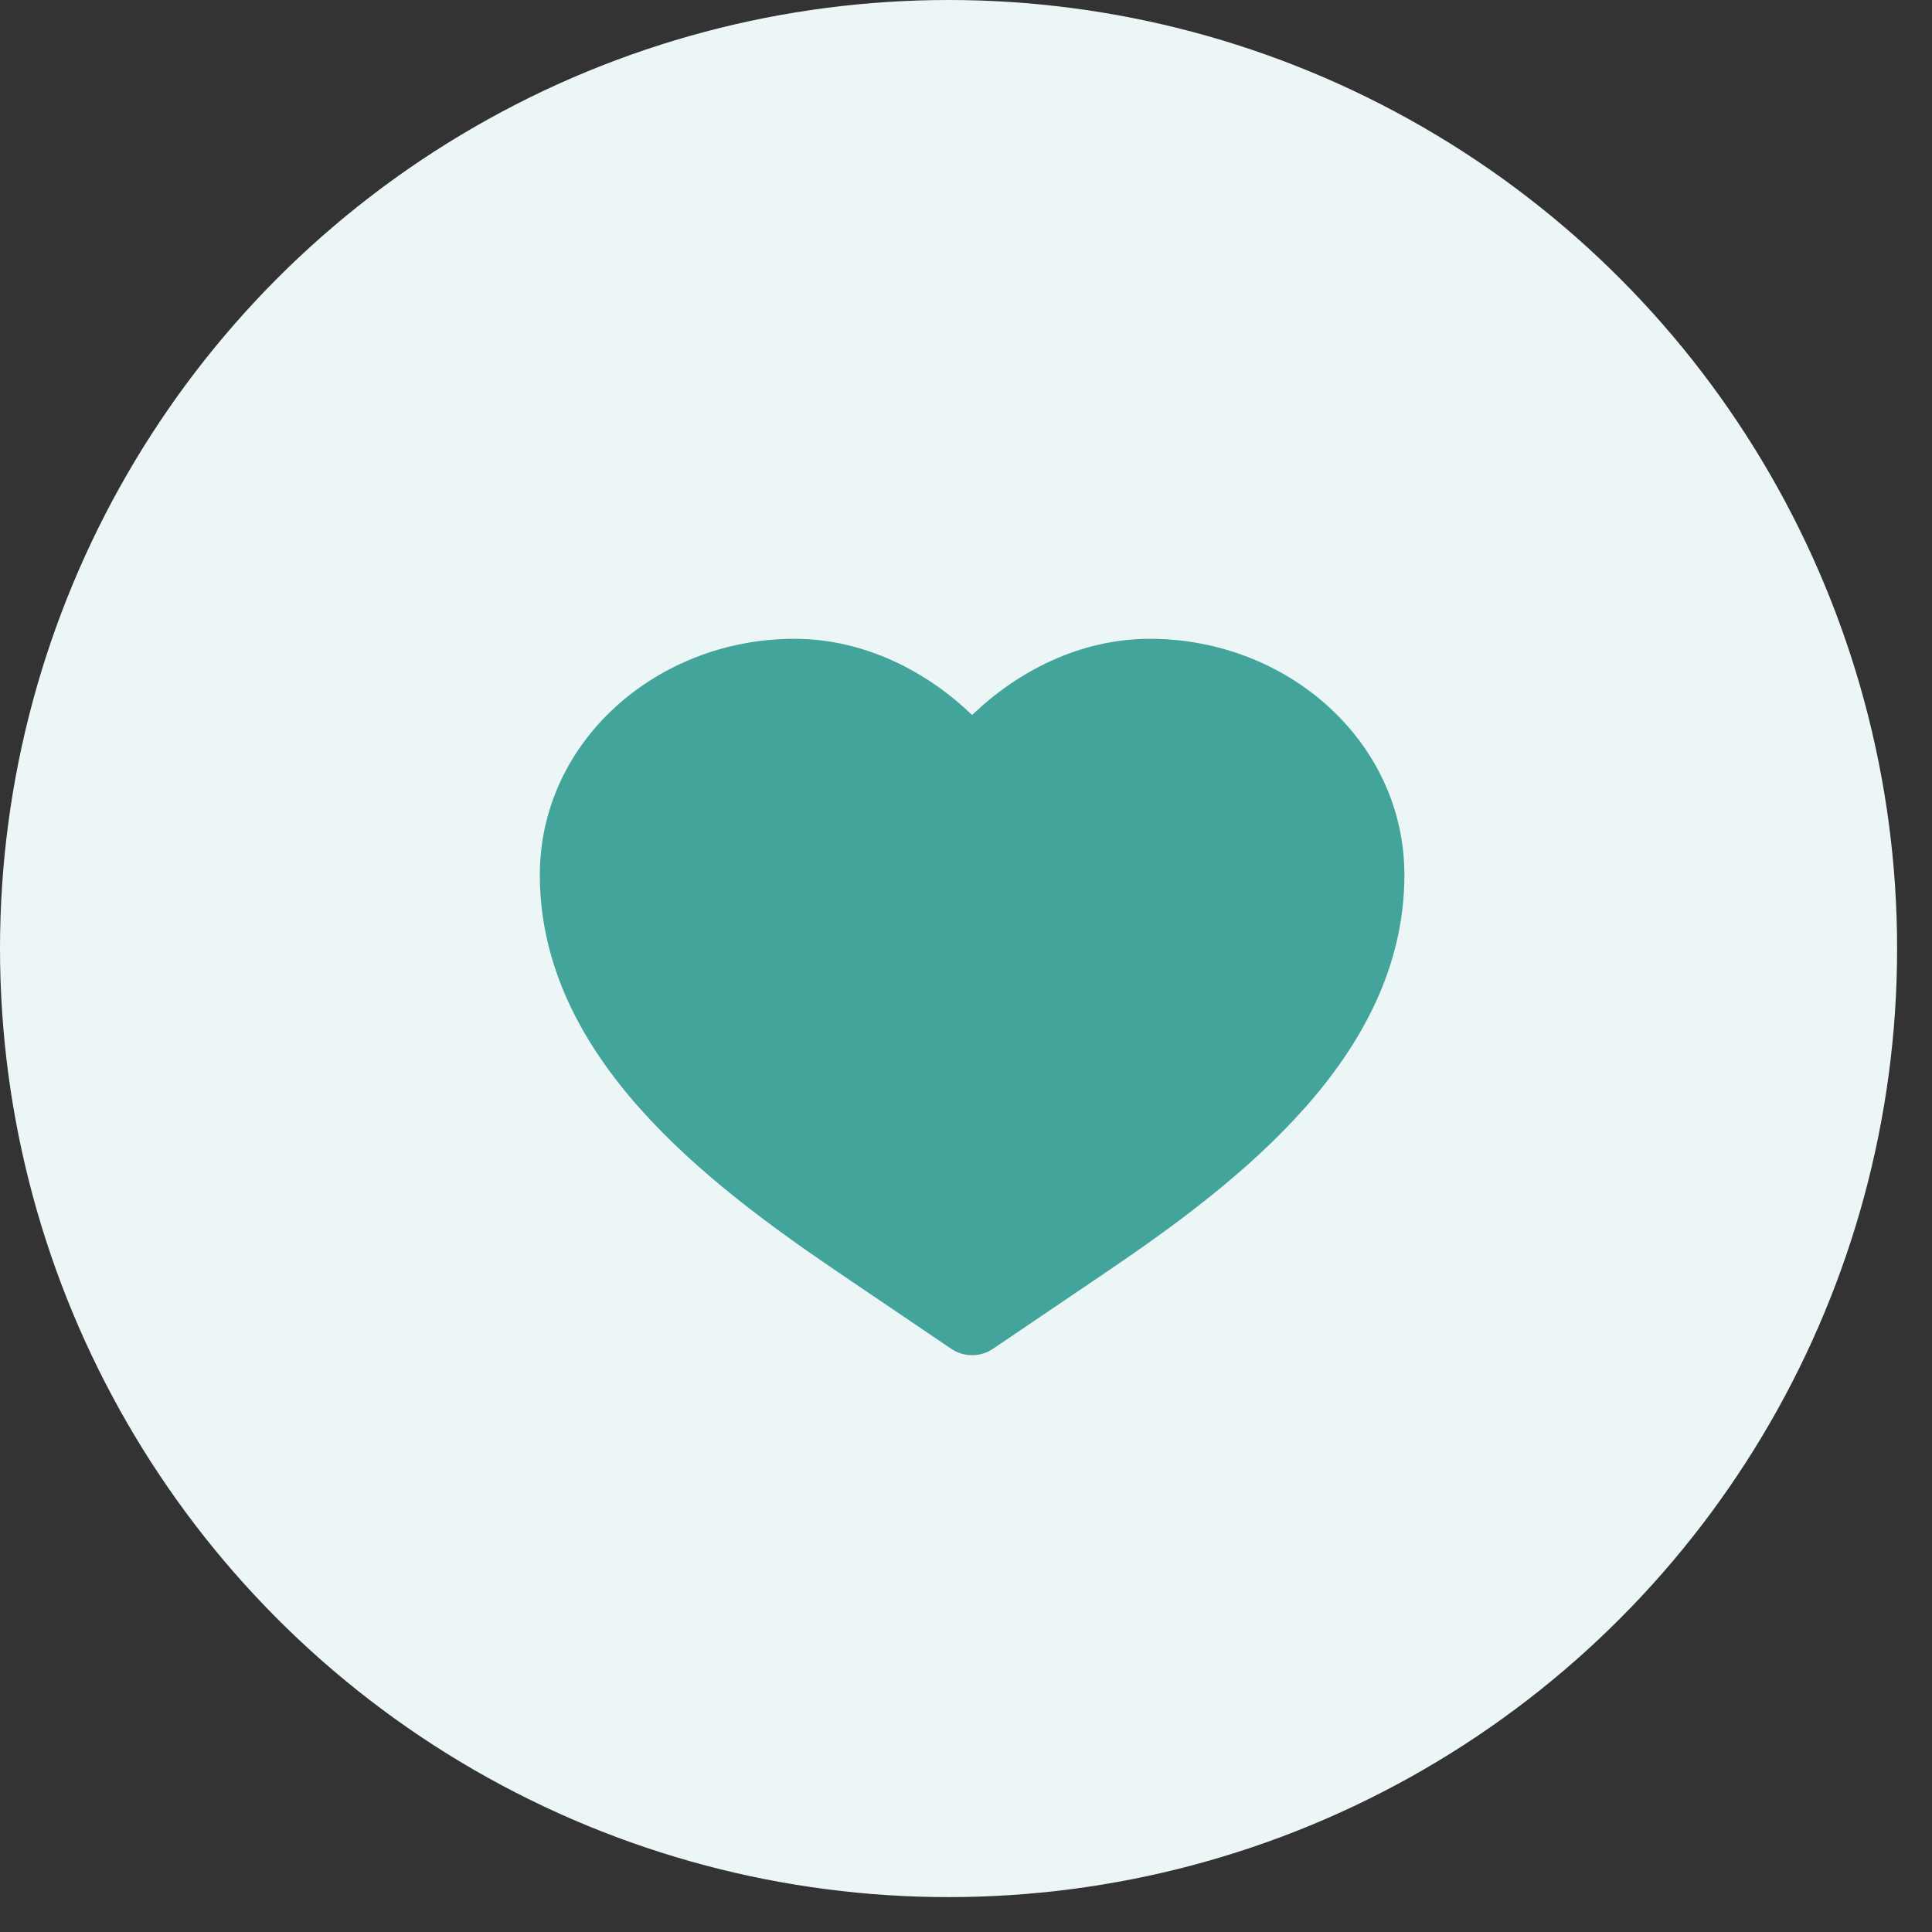 <svg width="34" height="34" viewBox="0 0 34 34" fill="none" xmlns="http://www.w3.org/2000/svg">
<rect x="0" y="0" width="34" height="34" fill="#333333" stroke="none"/>
<circle cx="16.693" cy="16.693" r="16.693" fill="#EDF6F6"/>
<path d="M13.978 11.242C11.561 11.242 9.5 13.05 9.5 15.398C9.5 17.018 10.258 18.381 11.263 19.51C12.266 20.636 13.559 21.581 14.726 22.373L16.742 23.738C16.85 23.811 16.977 23.849 17.108 23.849C17.238 23.849 17.365 23.811 17.473 23.738L19.489 22.373C20.658 21.581 21.95 20.636 22.951 19.51C23.957 18.381 24.715 17.018 24.715 15.398C24.715 13.05 22.655 11.242 20.238 11.242C18.991 11.242 17.895 11.826 17.108 12.583C16.321 11.826 15.224 11.242 13.978 11.242Z" fill="#43A49C"/>
</svg>
